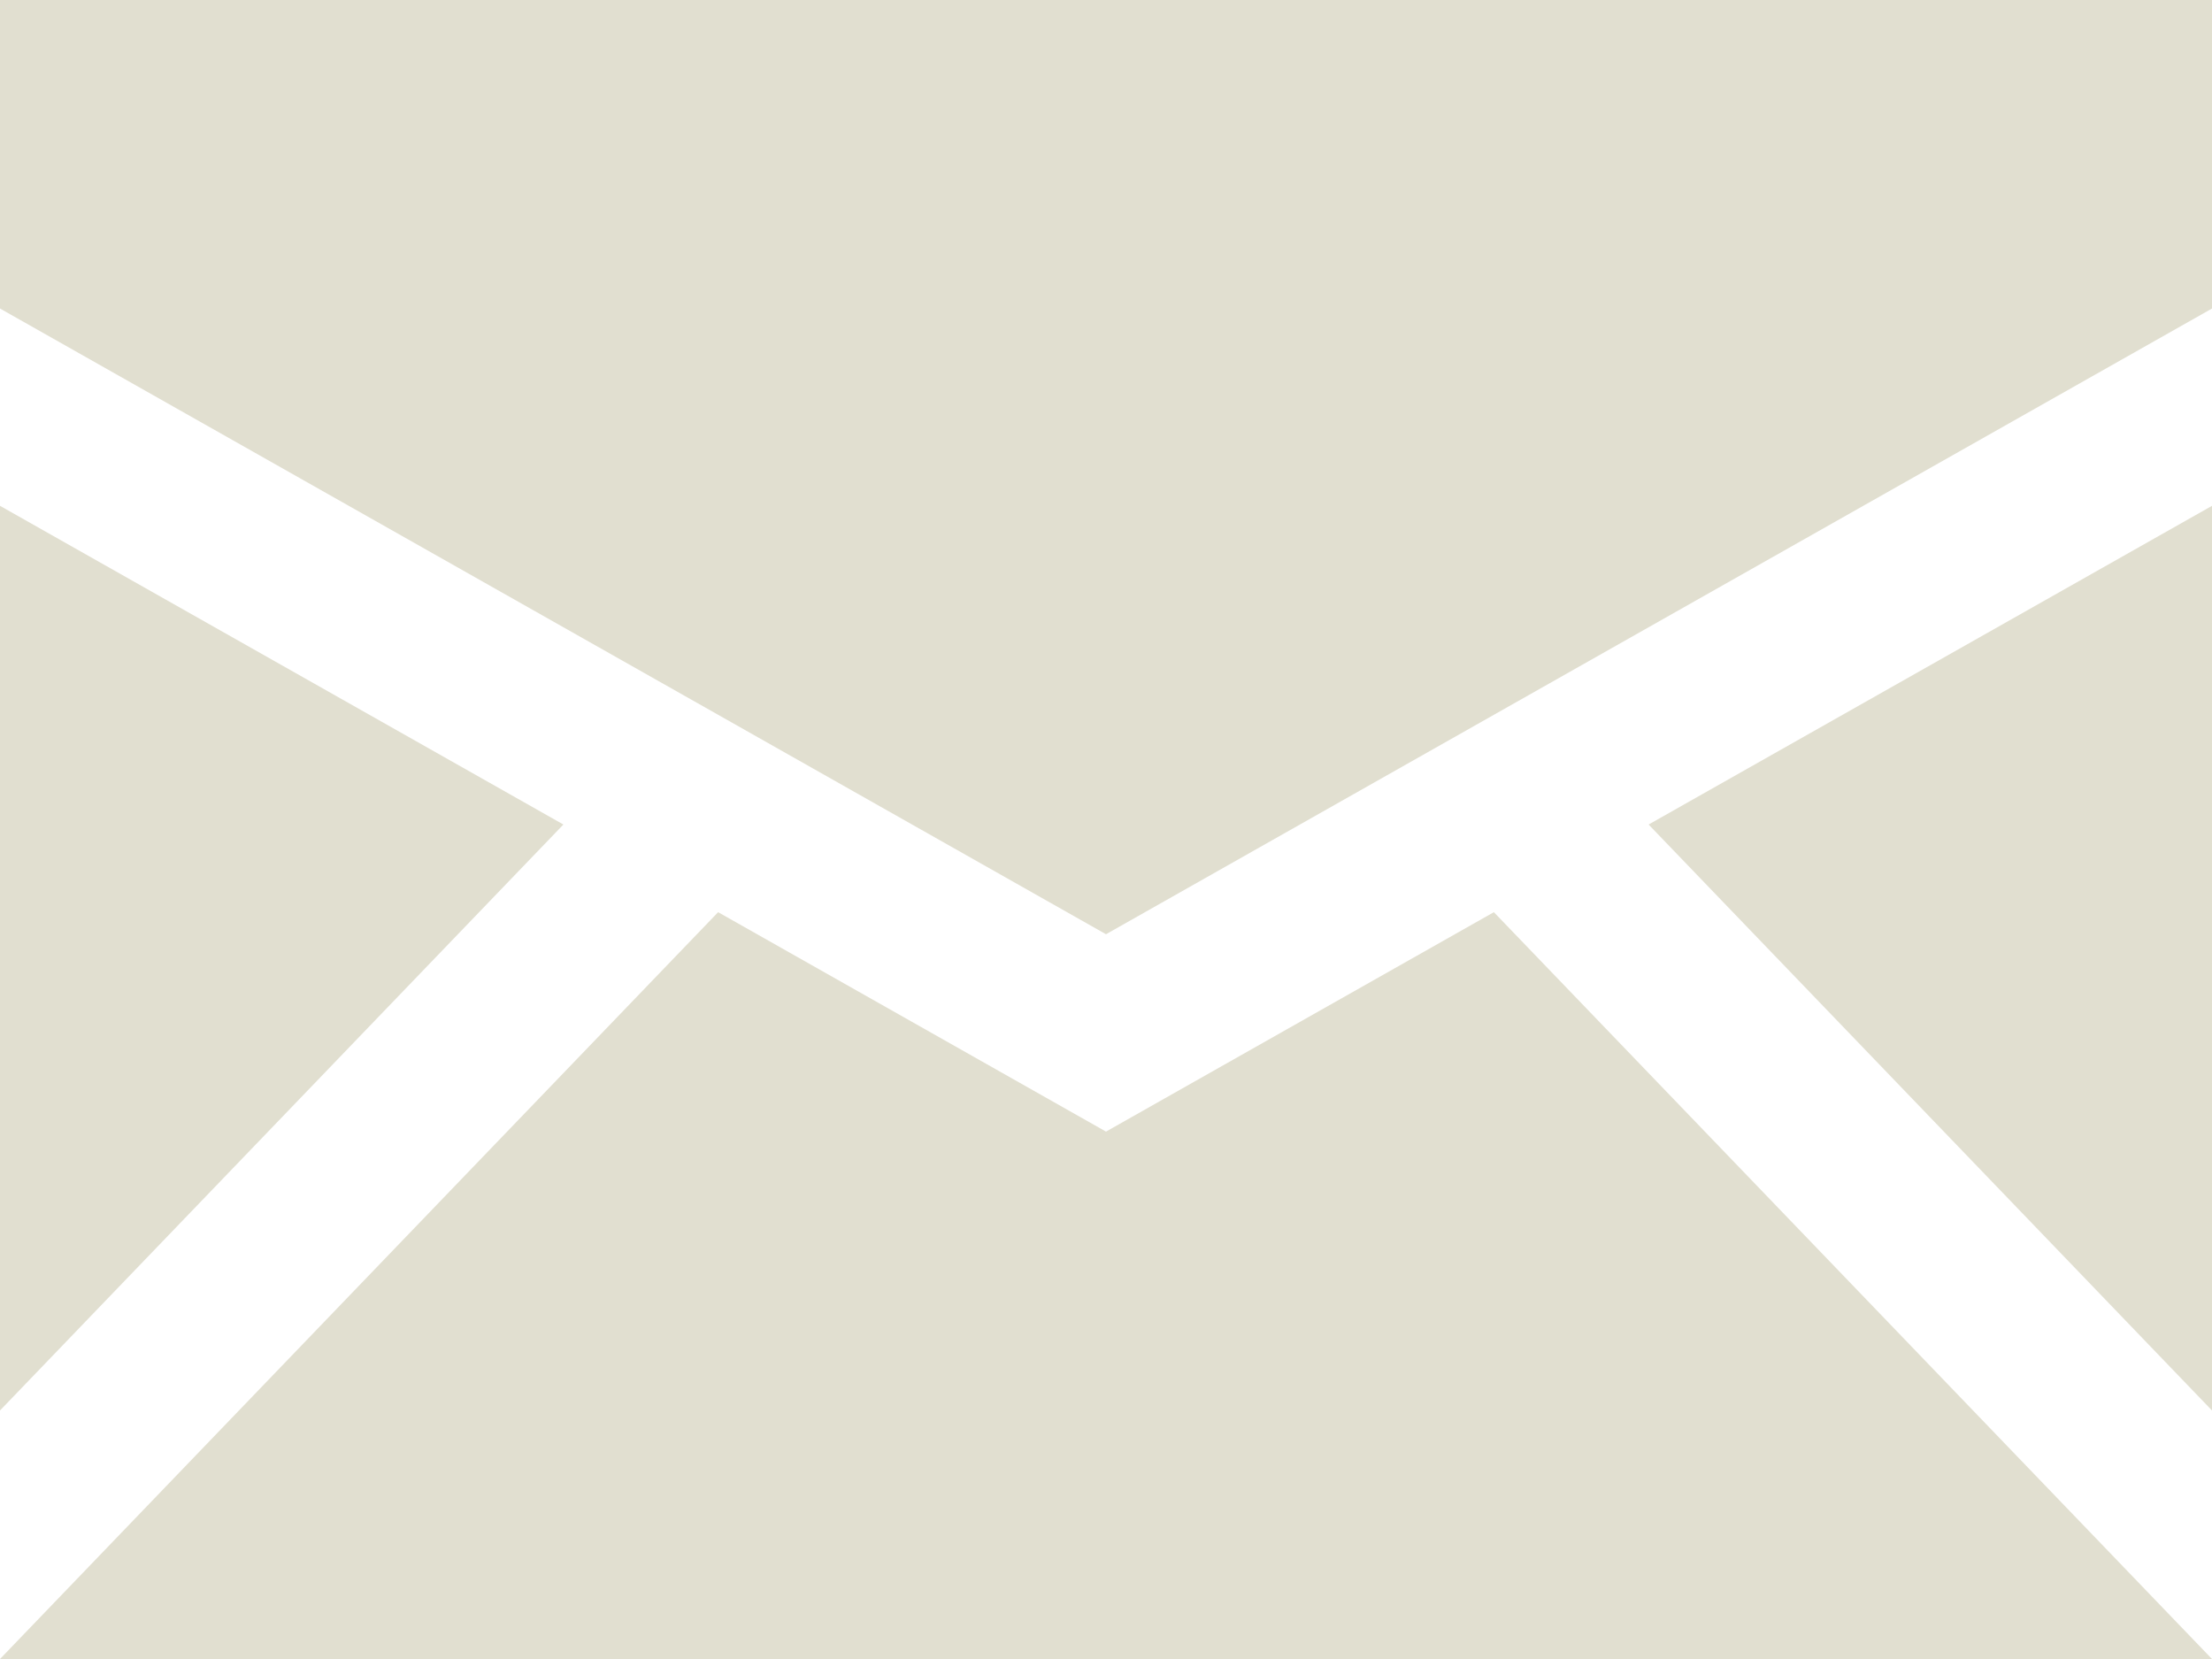<?xml version="1.0" encoding="utf-8"?>
<svg xmlns="http://www.w3.org/2000/svg" fill="none" height="100%" overflow="visible" preserveAspectRatio="none" style="display: block;" viewBox="0 0 40 30" width="100%">
<path d="M0 0V5.579L20 16.894L40 5.579V0H0ZM0 9.147V25.506L10.188 14.91L0 9.147ZM40 9.147L29.812 14.91L40 25.506V9.147ZM12.986 16.495L0 30H40L27.014 16.495L20 20.463L12.986 16.495Z" fill="#E1DFD0" id="Vector"/>
</svg>